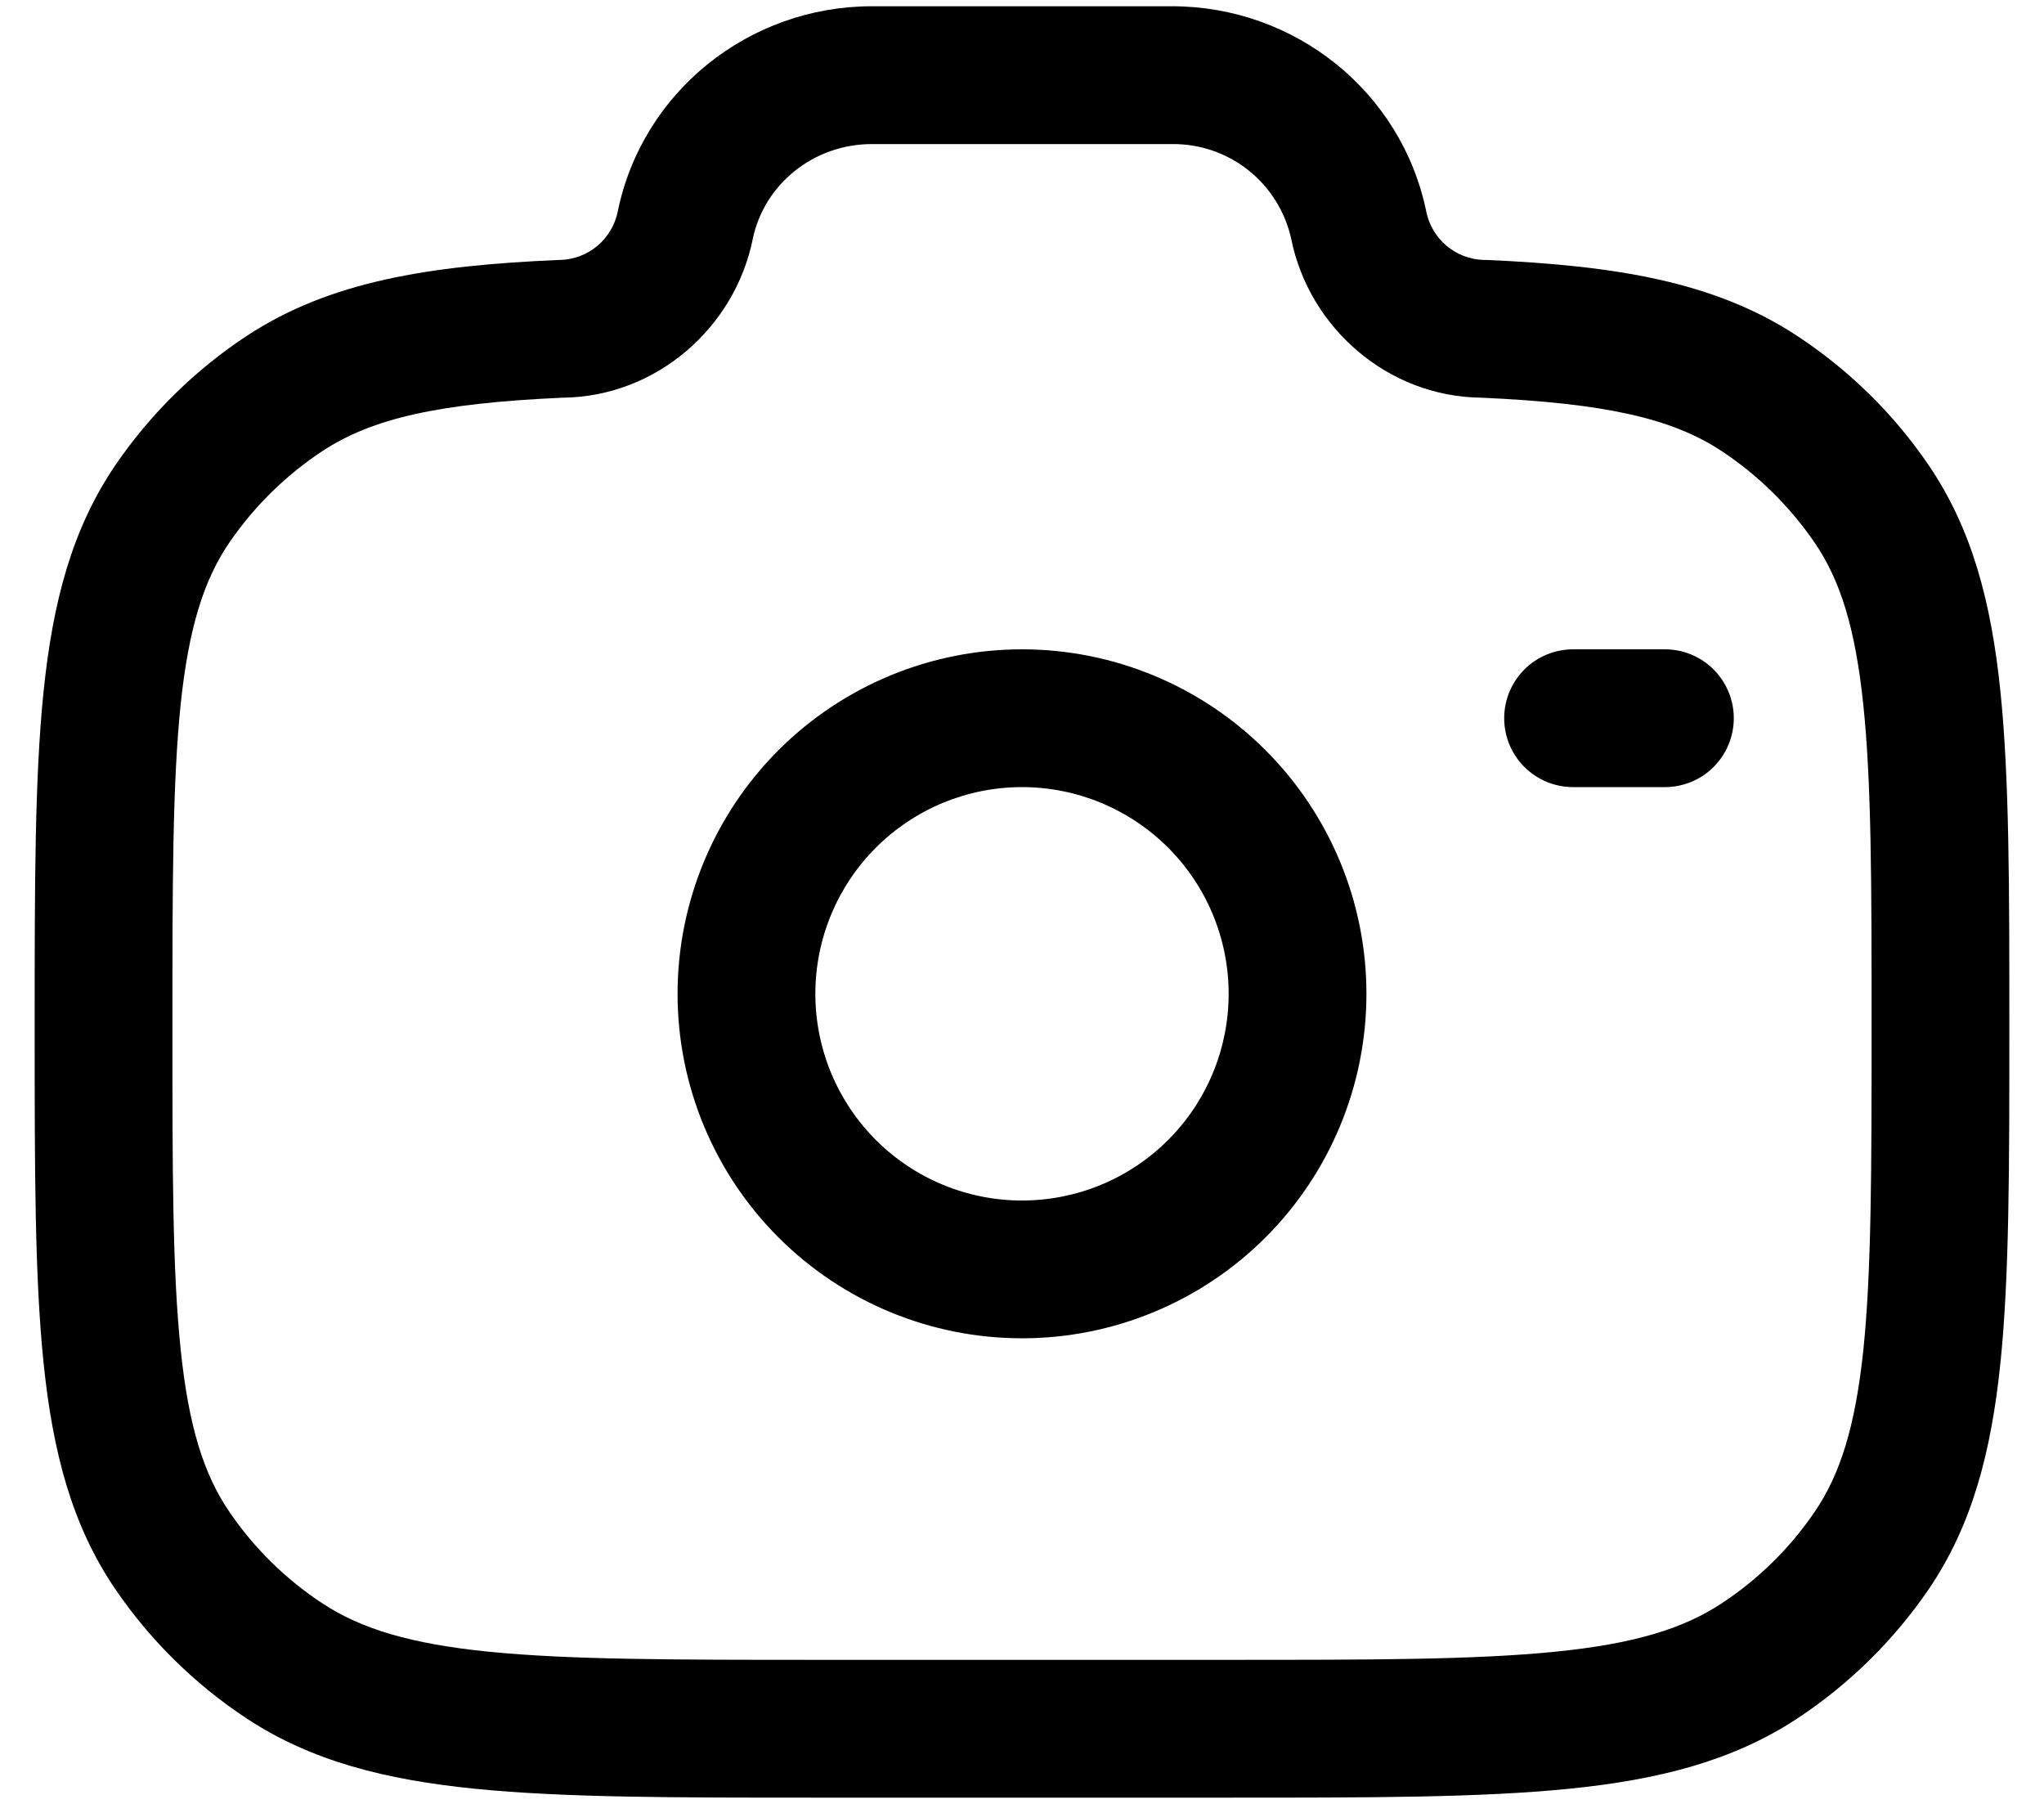 <svg xmlns="http://www.w3.org/2000/svg" width="51" height="45" viewBox="0 0 51 45" fill="none"><path fill-rule="evenodd" clip-rule="evenodd" d="M15.412 5.283C16.024 2.281 18.696 0.156 21.755 0.156H29.245C32.304 0.156 34.974 2.281 35.588 5.283C35.656 5.613 35.833 5.911 36.09 6.129C36.348 6.347 36.672 6.472 37.009 6.484H37.084C40.3 6.626 42.77 7.02 44.833 8.374C46.132 9.227 47.25 10.322 48.121 11.603C49.205 13.194 49.682 15.022 49.911 17.232C50.135 19.392 50.135 22.099 50.135 25.527V25.722C50.135 29.15 50.135 31.859 49.911 34.018C49.682 36.227 49.205 38.056 48.121 39.648C47.245 40.929 46.128 42.025 44.833 42.877C43.221 43.934 41.372 44.401 39.131 44.624C36.935 44.844 34.183 44.844 30.686 44.844H20.314C16.817 44.844 14.065 44.844 11.869 44.624C9.628 44.401 7.779 43.936 6.167 42.877C4.871 42.025 3.754 40.927 2.879 39.646C1.795 38.056 1.318 36.227 1.089 34.018C0.865 31.859 0.865 29.15 0.865 25.722V25.527C0.865 22.099 0.865 19.392 1.089 17.232C1.318 15.022 1.795 13.194 2.879 11.603C3.754 10.322 4.871 9.225 6.167 8.372C8.23 7.02 10.7 6.626 13.916 6.486L13.955 6.484H13.991C14.329 6.472 14.652 6.347 14.91 6.129C15.167 5.911 15.344 5.613 15.412 5.283ZM21.755 3.594C20.289 3.594 19.058 4.609 18.781 5.968C18.334 8.168 16.381 9.9 14.033 9.921C10.943 10.059 9.289 10.437 8.051 11.248C7.133 11.853 6.342 12.63 5.721 13.537C5.088 14.465 4.708 15.655 4.506 17.587C4.304 19.548 4.302 22.078 4.302 25.626C4.302 29.173 4.302 31.701 4.508 33.663C4.708 35.595 5.088 36.784 5.723 37.714C6.337 38.617 7.128 39.397 8.054 40.004C9.009 40.629 10.233 41.008 12.211 41.205C14.213 41.404 16.794 41.406 20.408 41.406H30.592C34.204 41.406 36.784 41.406 38.789 41.205C40.767 41.008 41.991 40.632 42.947 40.004C43.872 39.397 44.665 38.617 45.279 37.712C45.912 36.784 46.292 35.595 46.494 33.663C46.696 31.701 46.698 29.171 46.698 25.626C46.698 22.081 46.698 19.548 46.492 17.587C46.292 15.655 45.912 14.465 45.277 13.537C44.656 12.63 43.865 11.851 42.947 11.246C41.714 10.437 40.059 10.059 36.965 9.921C34.618 9.898 32.666 8.17 32.219 5.968C32.072 5.29 31.696 4.684 31.154 4.251C30.613 3.819 29.938 3.587 29.245 3.594H21.755ZM25.5 19.635C24.133 19.635 22.821 20.179 21.854 21.146C20.887 22.113 20.344 23.424 20.344 24.792C20.344 26.159 20.887 27.471 21.854 28.438C22.821 29.405 24.133 29.948 25.5 29.948C26.867 29.948 28.179 29.405 29.146 28.438C30.113 27.471 30.656 26.159 30.656 24.792C30.656 23.424 30.113 22.113 29.146 21.146C28.179 20.179 26.867 19.635 25.5 19.635ZM16.906 24.792C16.906 22.512 17.812 20.327 19.423 18.715C21.035 17.103 23.221 16.198 25.5 16.198C27.779 16.198 29.965 17.103 31.577 18.715C33.188 20.327 34.094 22.512 34.094 24.792C34.094 27.071 33.188 29.257 31.577 30.868C29.965 32.48 27.779 33.385 25.5 33.385C23.221 33.385 21.035 32.48 19.423 30.868C17.812 29.257 16.906 27.071 16.906 24.792ZM37.531 17.917C37.531 17.461 37.712 17.024 38.035 16.701C38.357 16.379 38.794 16.198 39.25 16.198H41.542C41.998 16.198 42.435 16.379 42.757 16.701C43.079 17.024 43.26 17.461 43.26 17.917C43.26 18.372 43.079 18.81 42.757 19.132C42.435 19.454 41.998 19.635 41.542 19.635H39.25C38.794 19.635 38.357 19.454 38.035 19.132C37.712 18.81 37.531 18.372 37.531 17.917Z" fill="black"></path></svg>